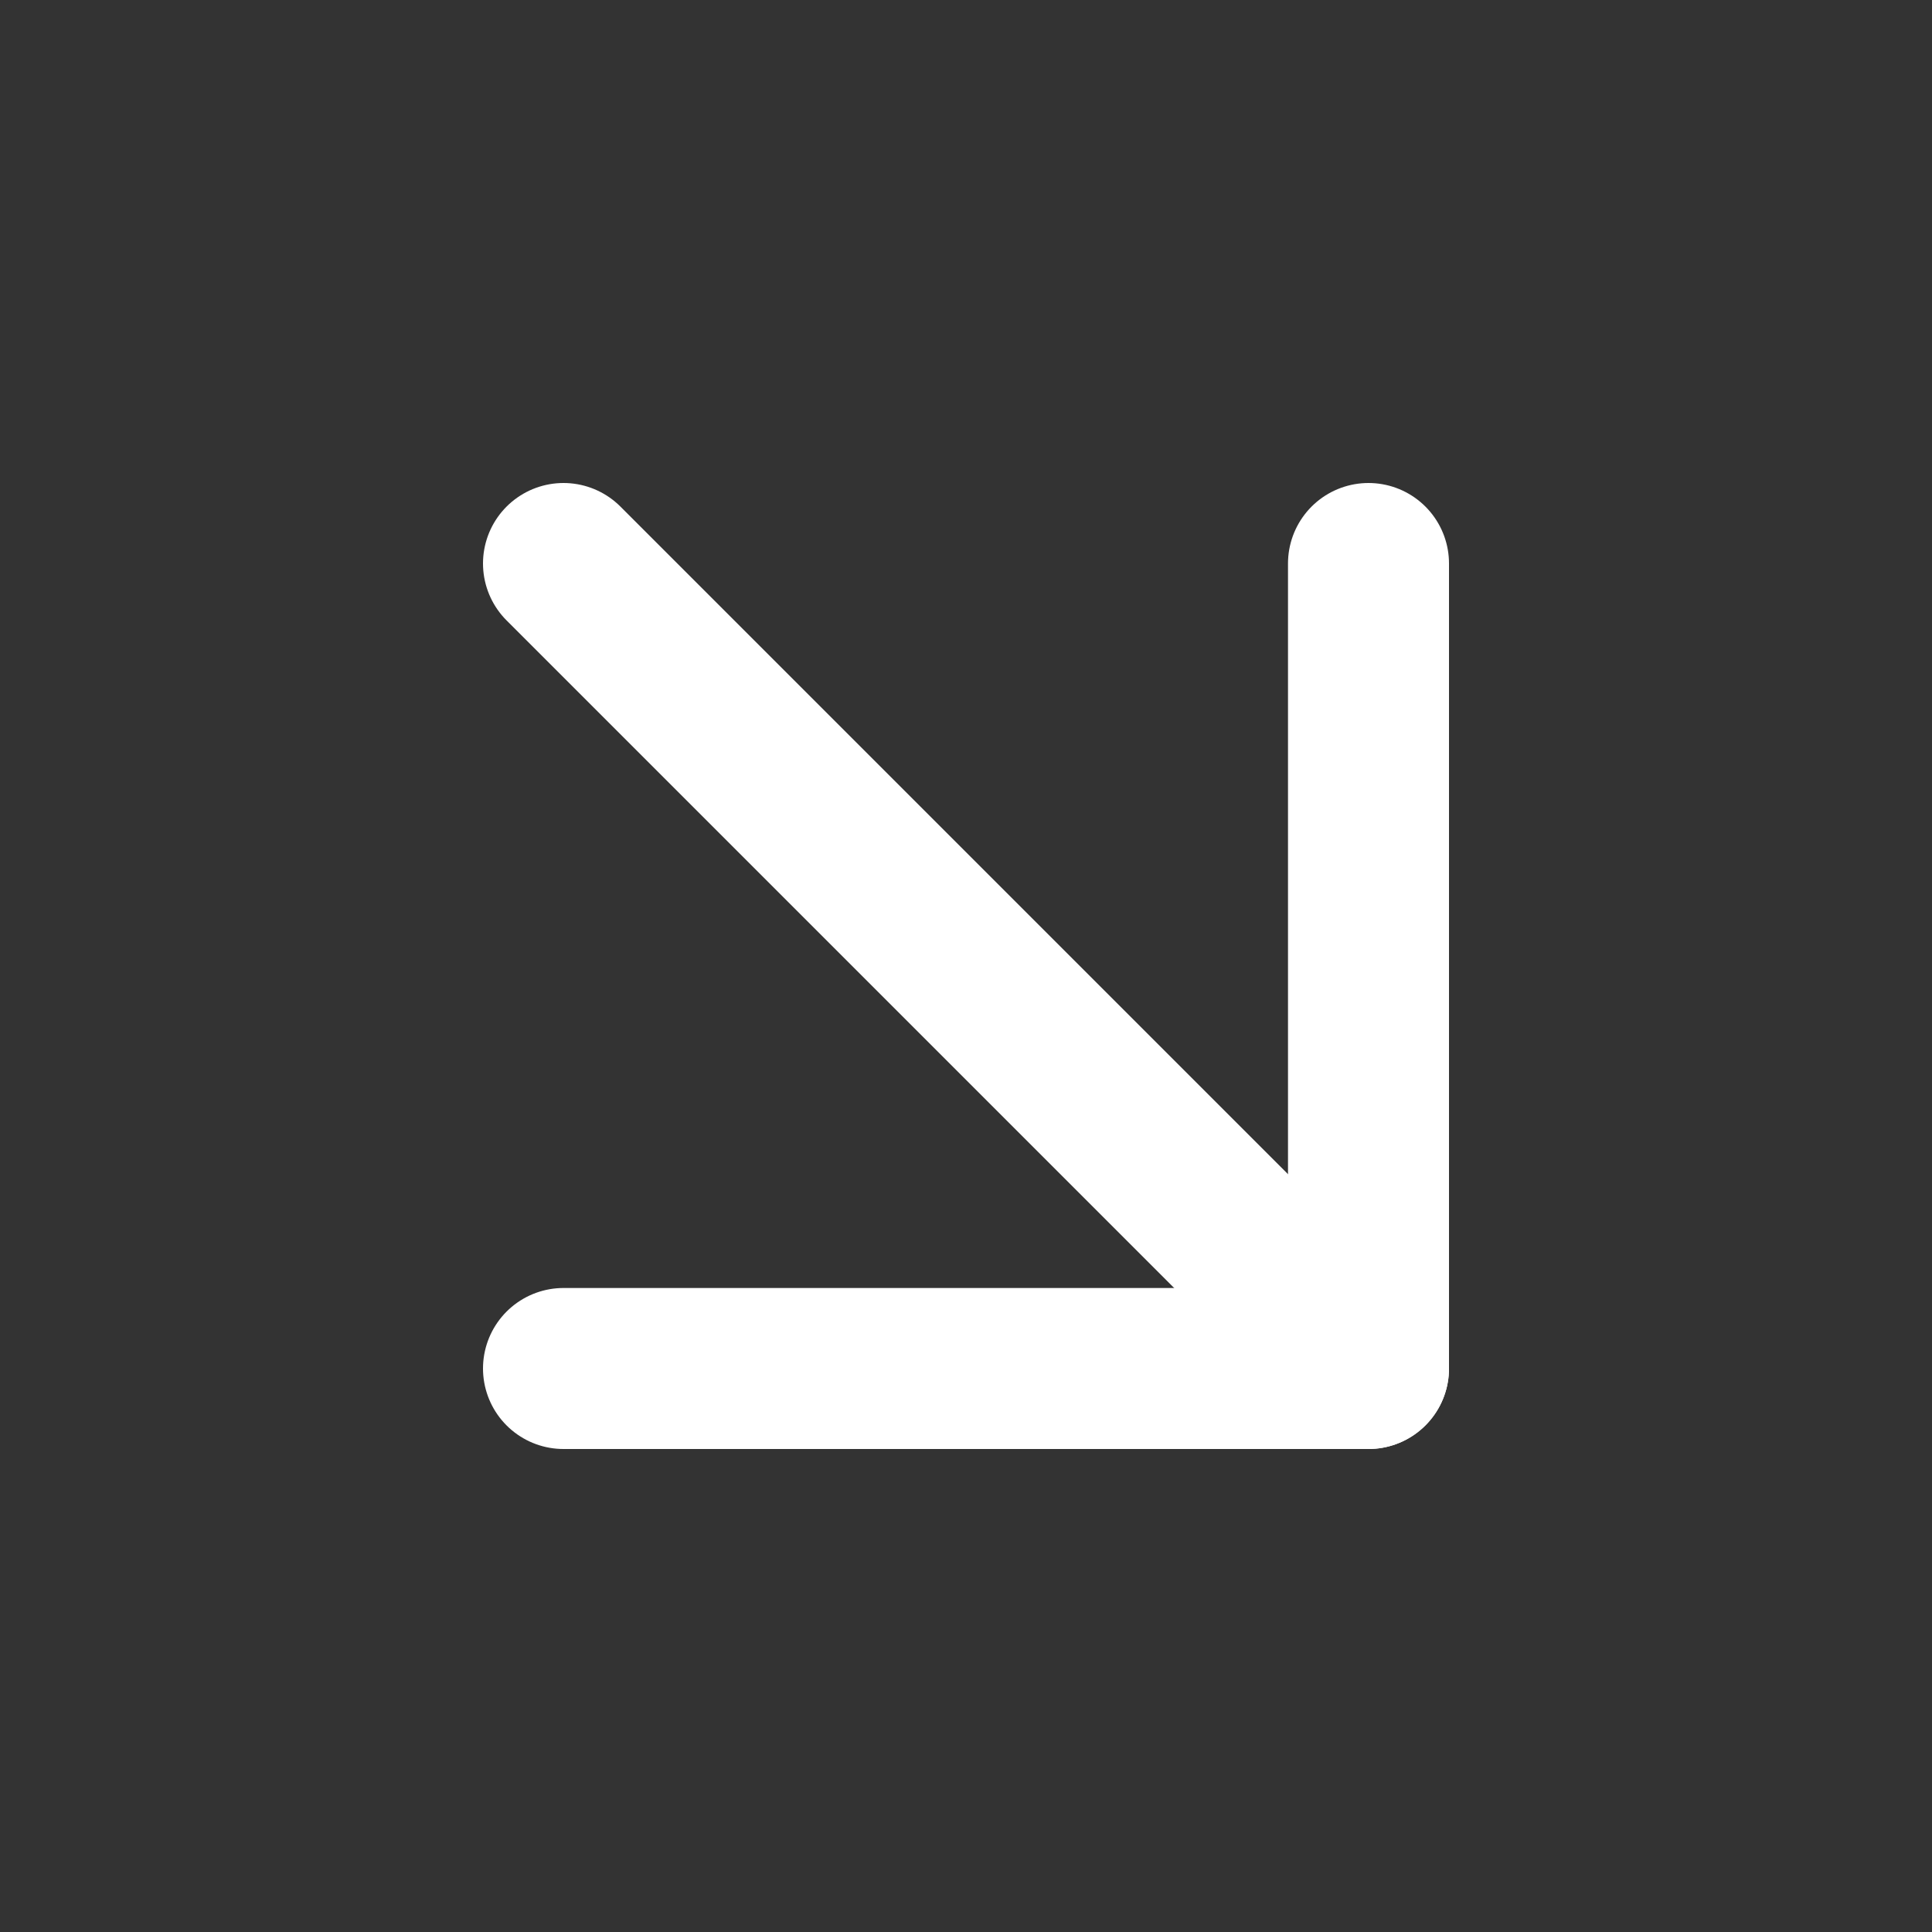 <?xml version="1.0" encoding="UTF-8"?> <svg xmlns="http://www.w3.org/2000/svg" width="24" height="24" viewBox="0 0 24 24" fill="none"><rect x="0" y="0" width="24" height="24" fill="#333333" stroke="none"/> <path d="M7 7L17 17" stroke="white" stroke-width="2" stroke-linecap="round" stroke-linejoin="round"></path> <path d="M17 7V17H7" stroke="white" stroke-width="2" stroke-linecap="round" stroke-linejoin="round"></path> </svg> 